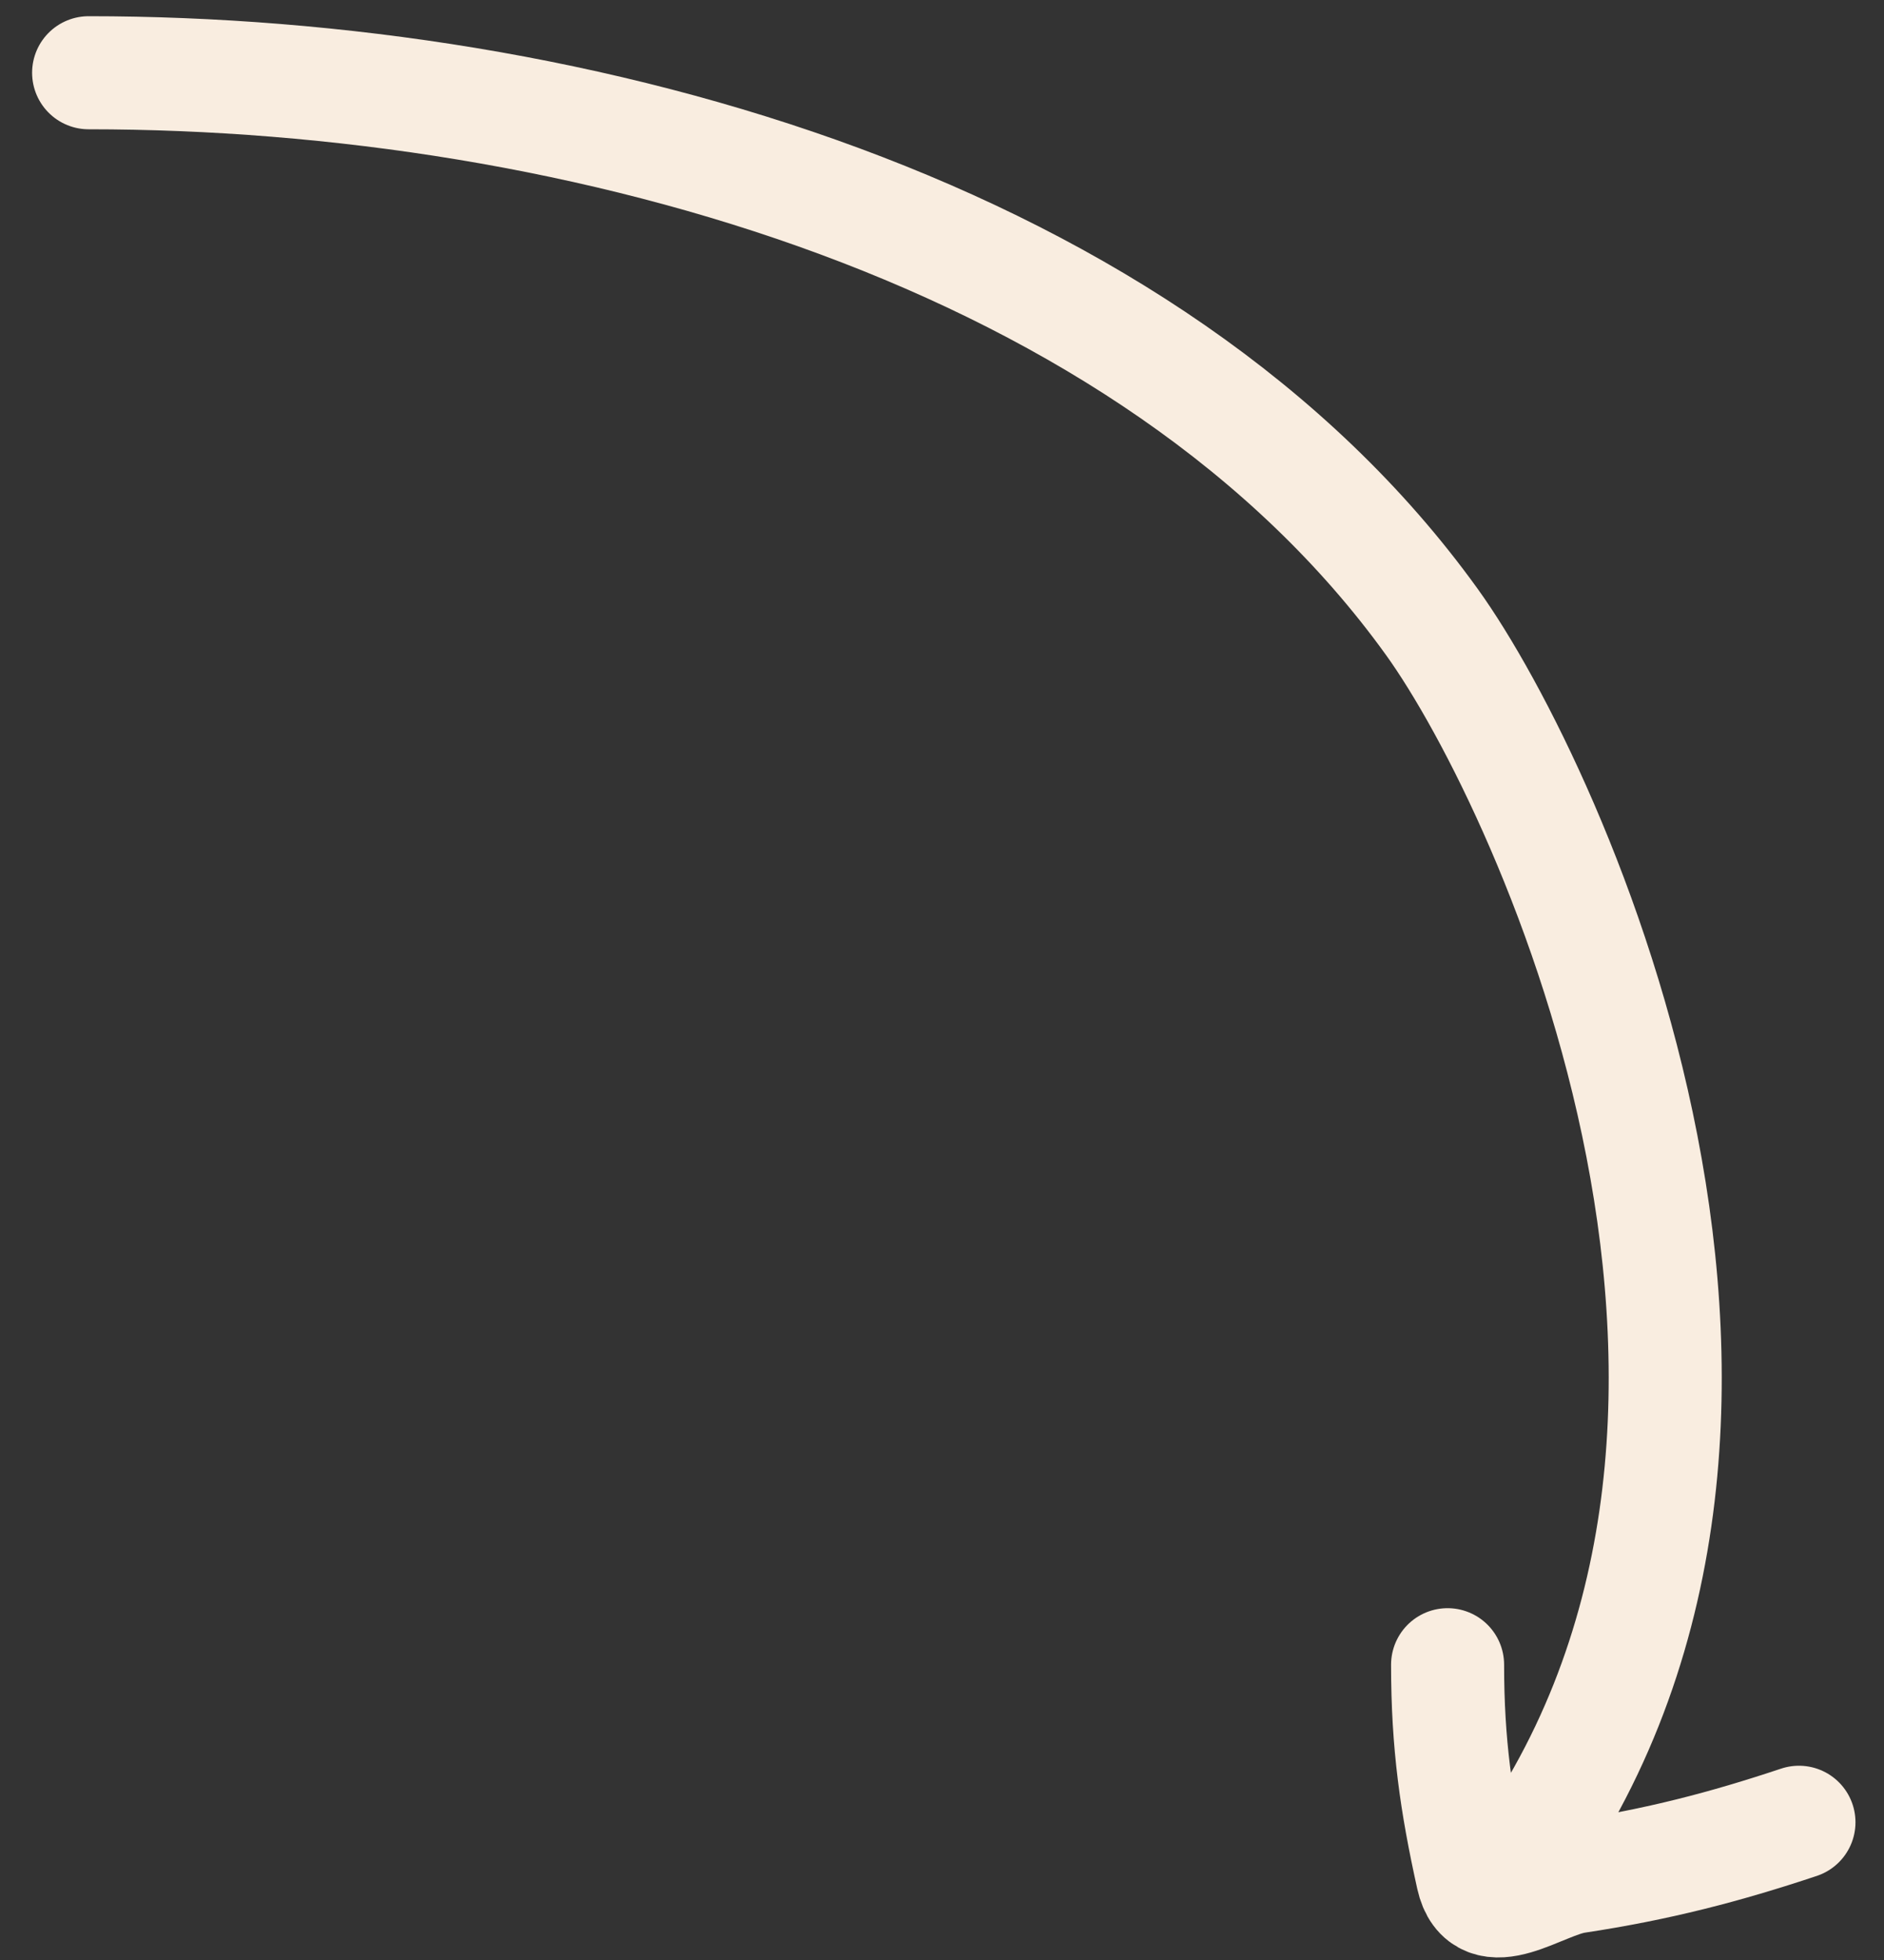 <?xml version="1.0" encoding="UTF-8"?> <svg xmlns="http://www.w3.org/2000/svg" width="50" height="52" viewBox="0 0 50 52" fill="none"><rect x="0" y="0" width="50" height="52" fill="#333333" stroke="none"/><path d="M2.352 1.93C15.422 1.93 30.561 6.168 38 16.5C41.2 20.944 49 38 39.995 49.907" stroke="#F9EDE0" stroke-width="3" stroke-linecap="round"></path><path d="M38.418 44.166C38.418 46.272 38.645 47.84 39.079 49.793C39.382 51.156 40.863 49.94 41.83 49.793C43.998 49.465 45.775 49.002 47.743 48.346" stroke="#F9EDE0" stroke-width="3" stroke-linecap="round"></path></svg> 